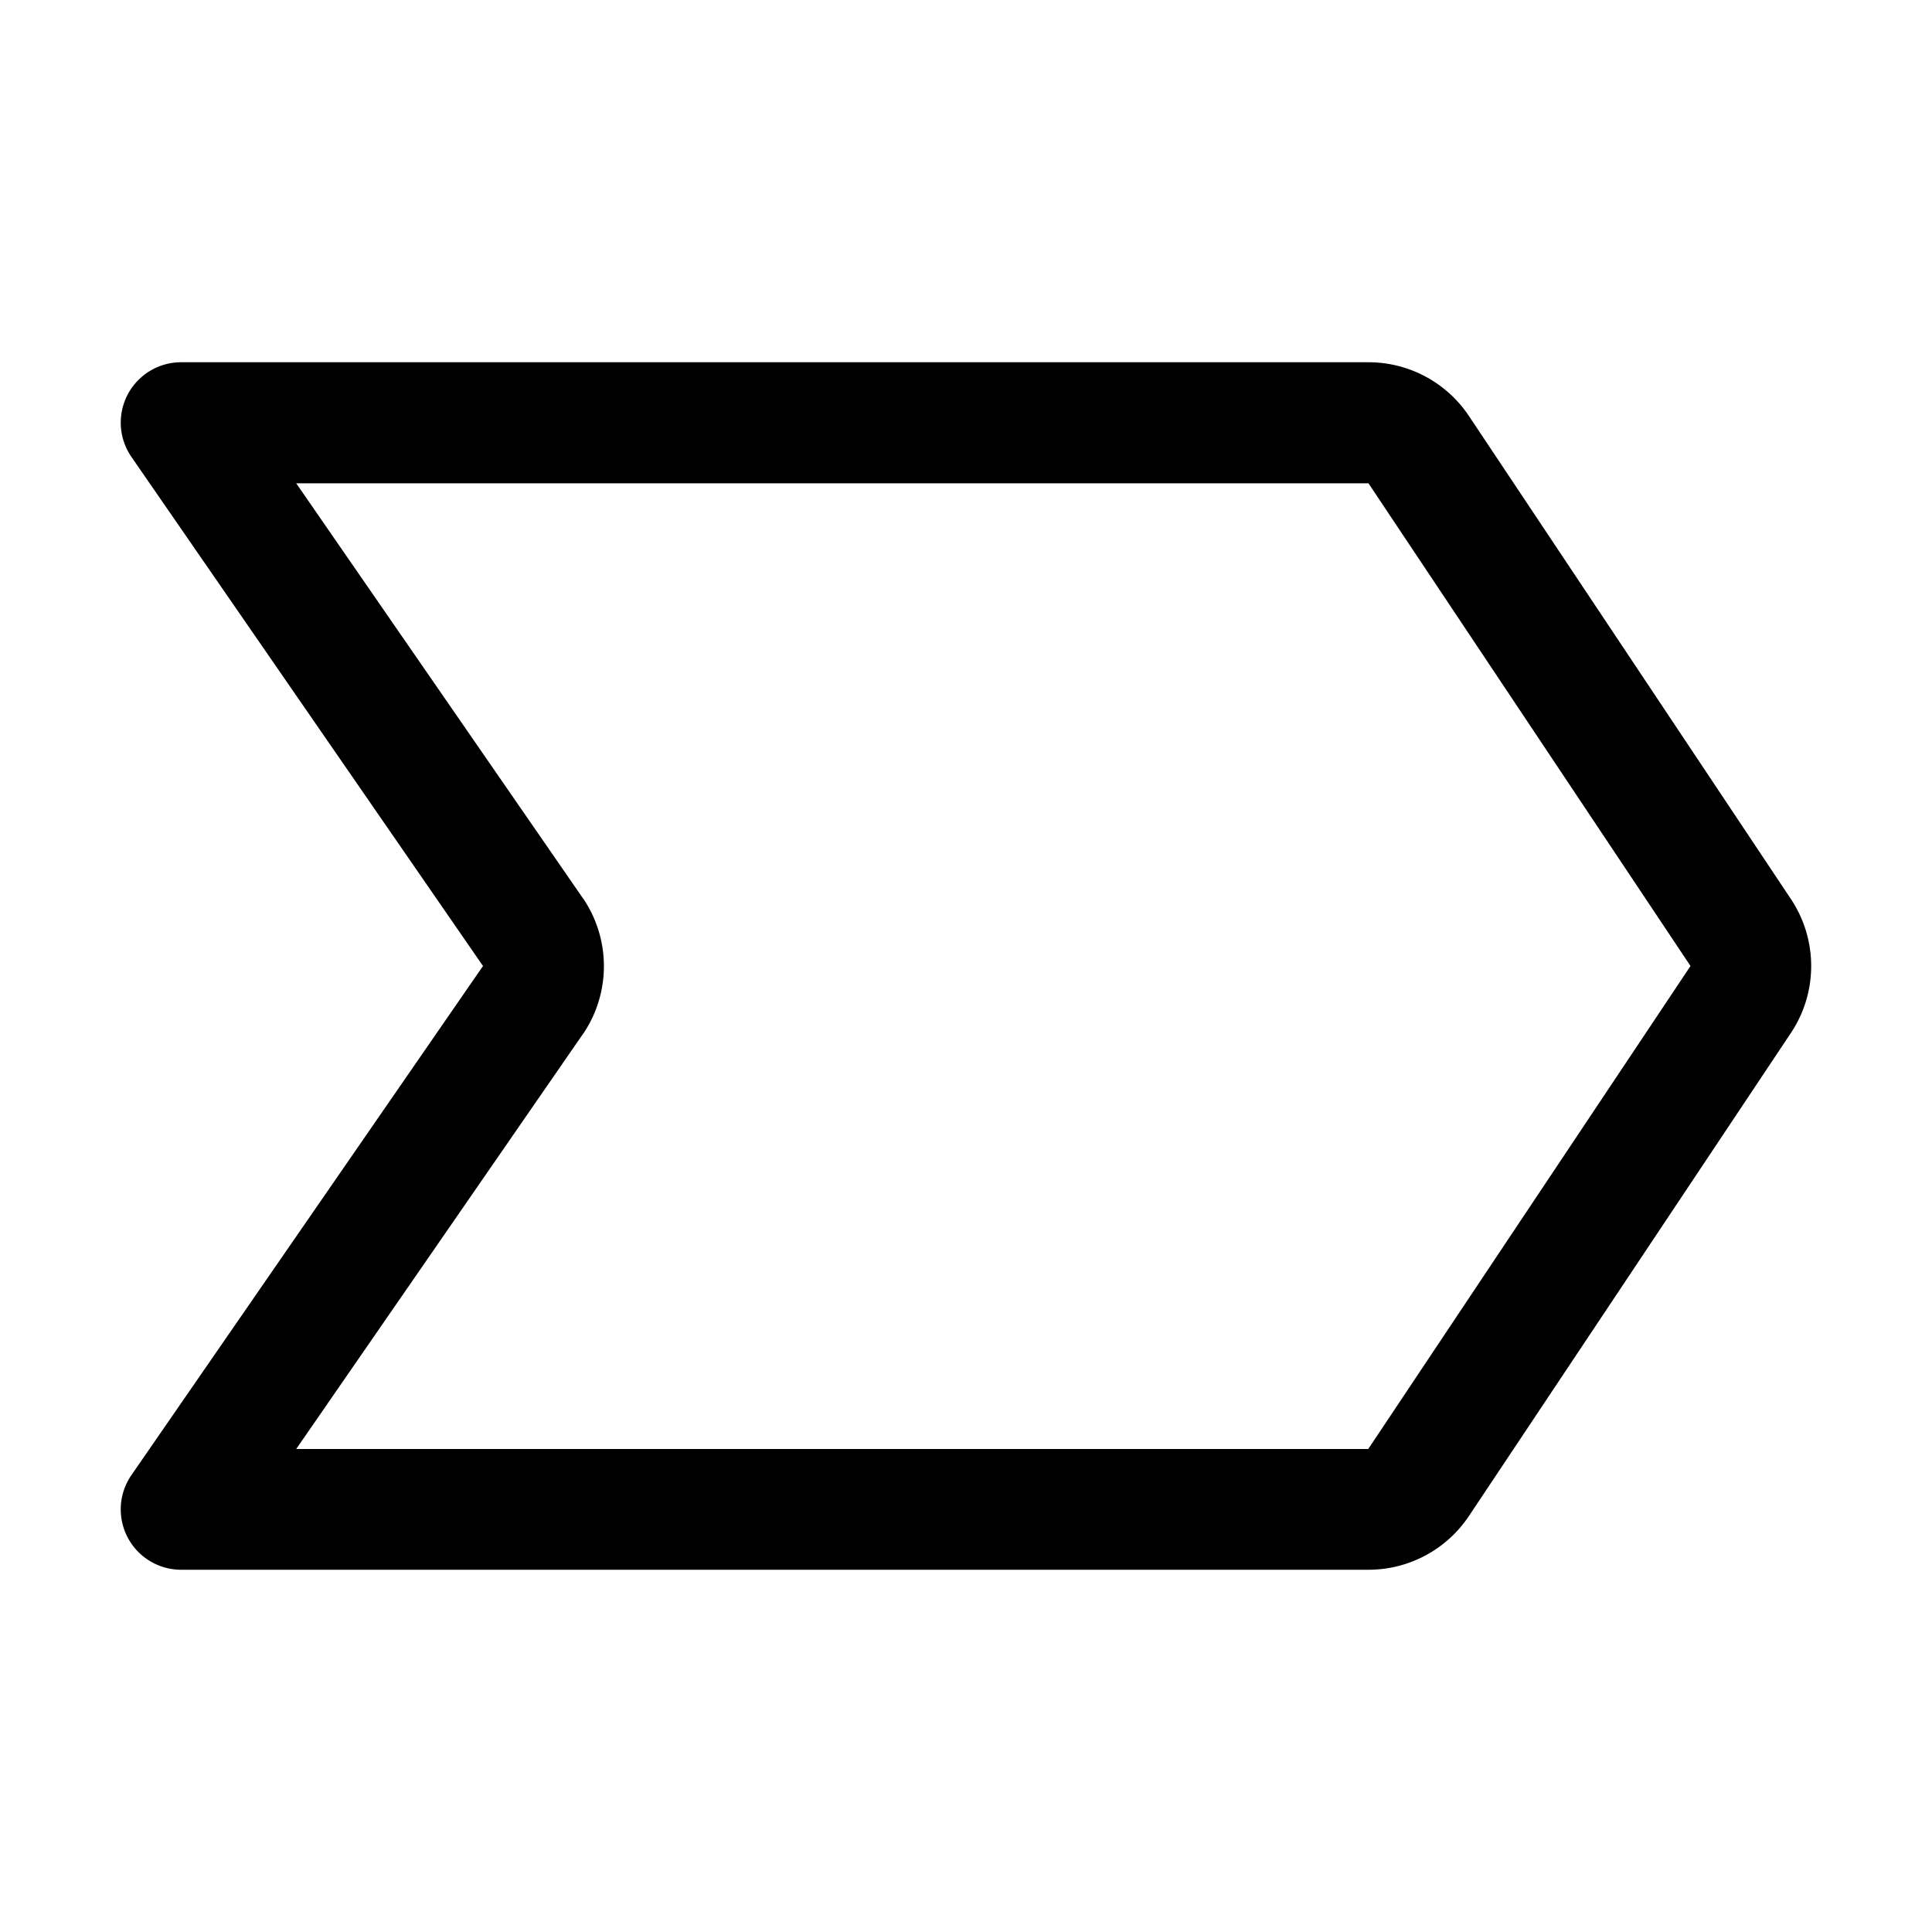 <svg xmlns="http://www.w3.org/2000/svg" viewBox="0 0 256 256" fill="currentColor"><path d="M237.3,119.12l-42.66-64A16,16,0,0,0,181.33,48H24a8,8,0,0,0-6.58,12.55L64,128,17.42,195.45A8,8,0,0,0,24,208H181.33a16,16,0,0,0,13.31-7.12l42.66-64A16,16,0,0,0,237.3,119.12Zm-56,72.88H39.25l38-55,.08-.1a16,16,0,0,0,0-17.76l-.08-.1-38-55H181.33L224,128Z"/></svg>